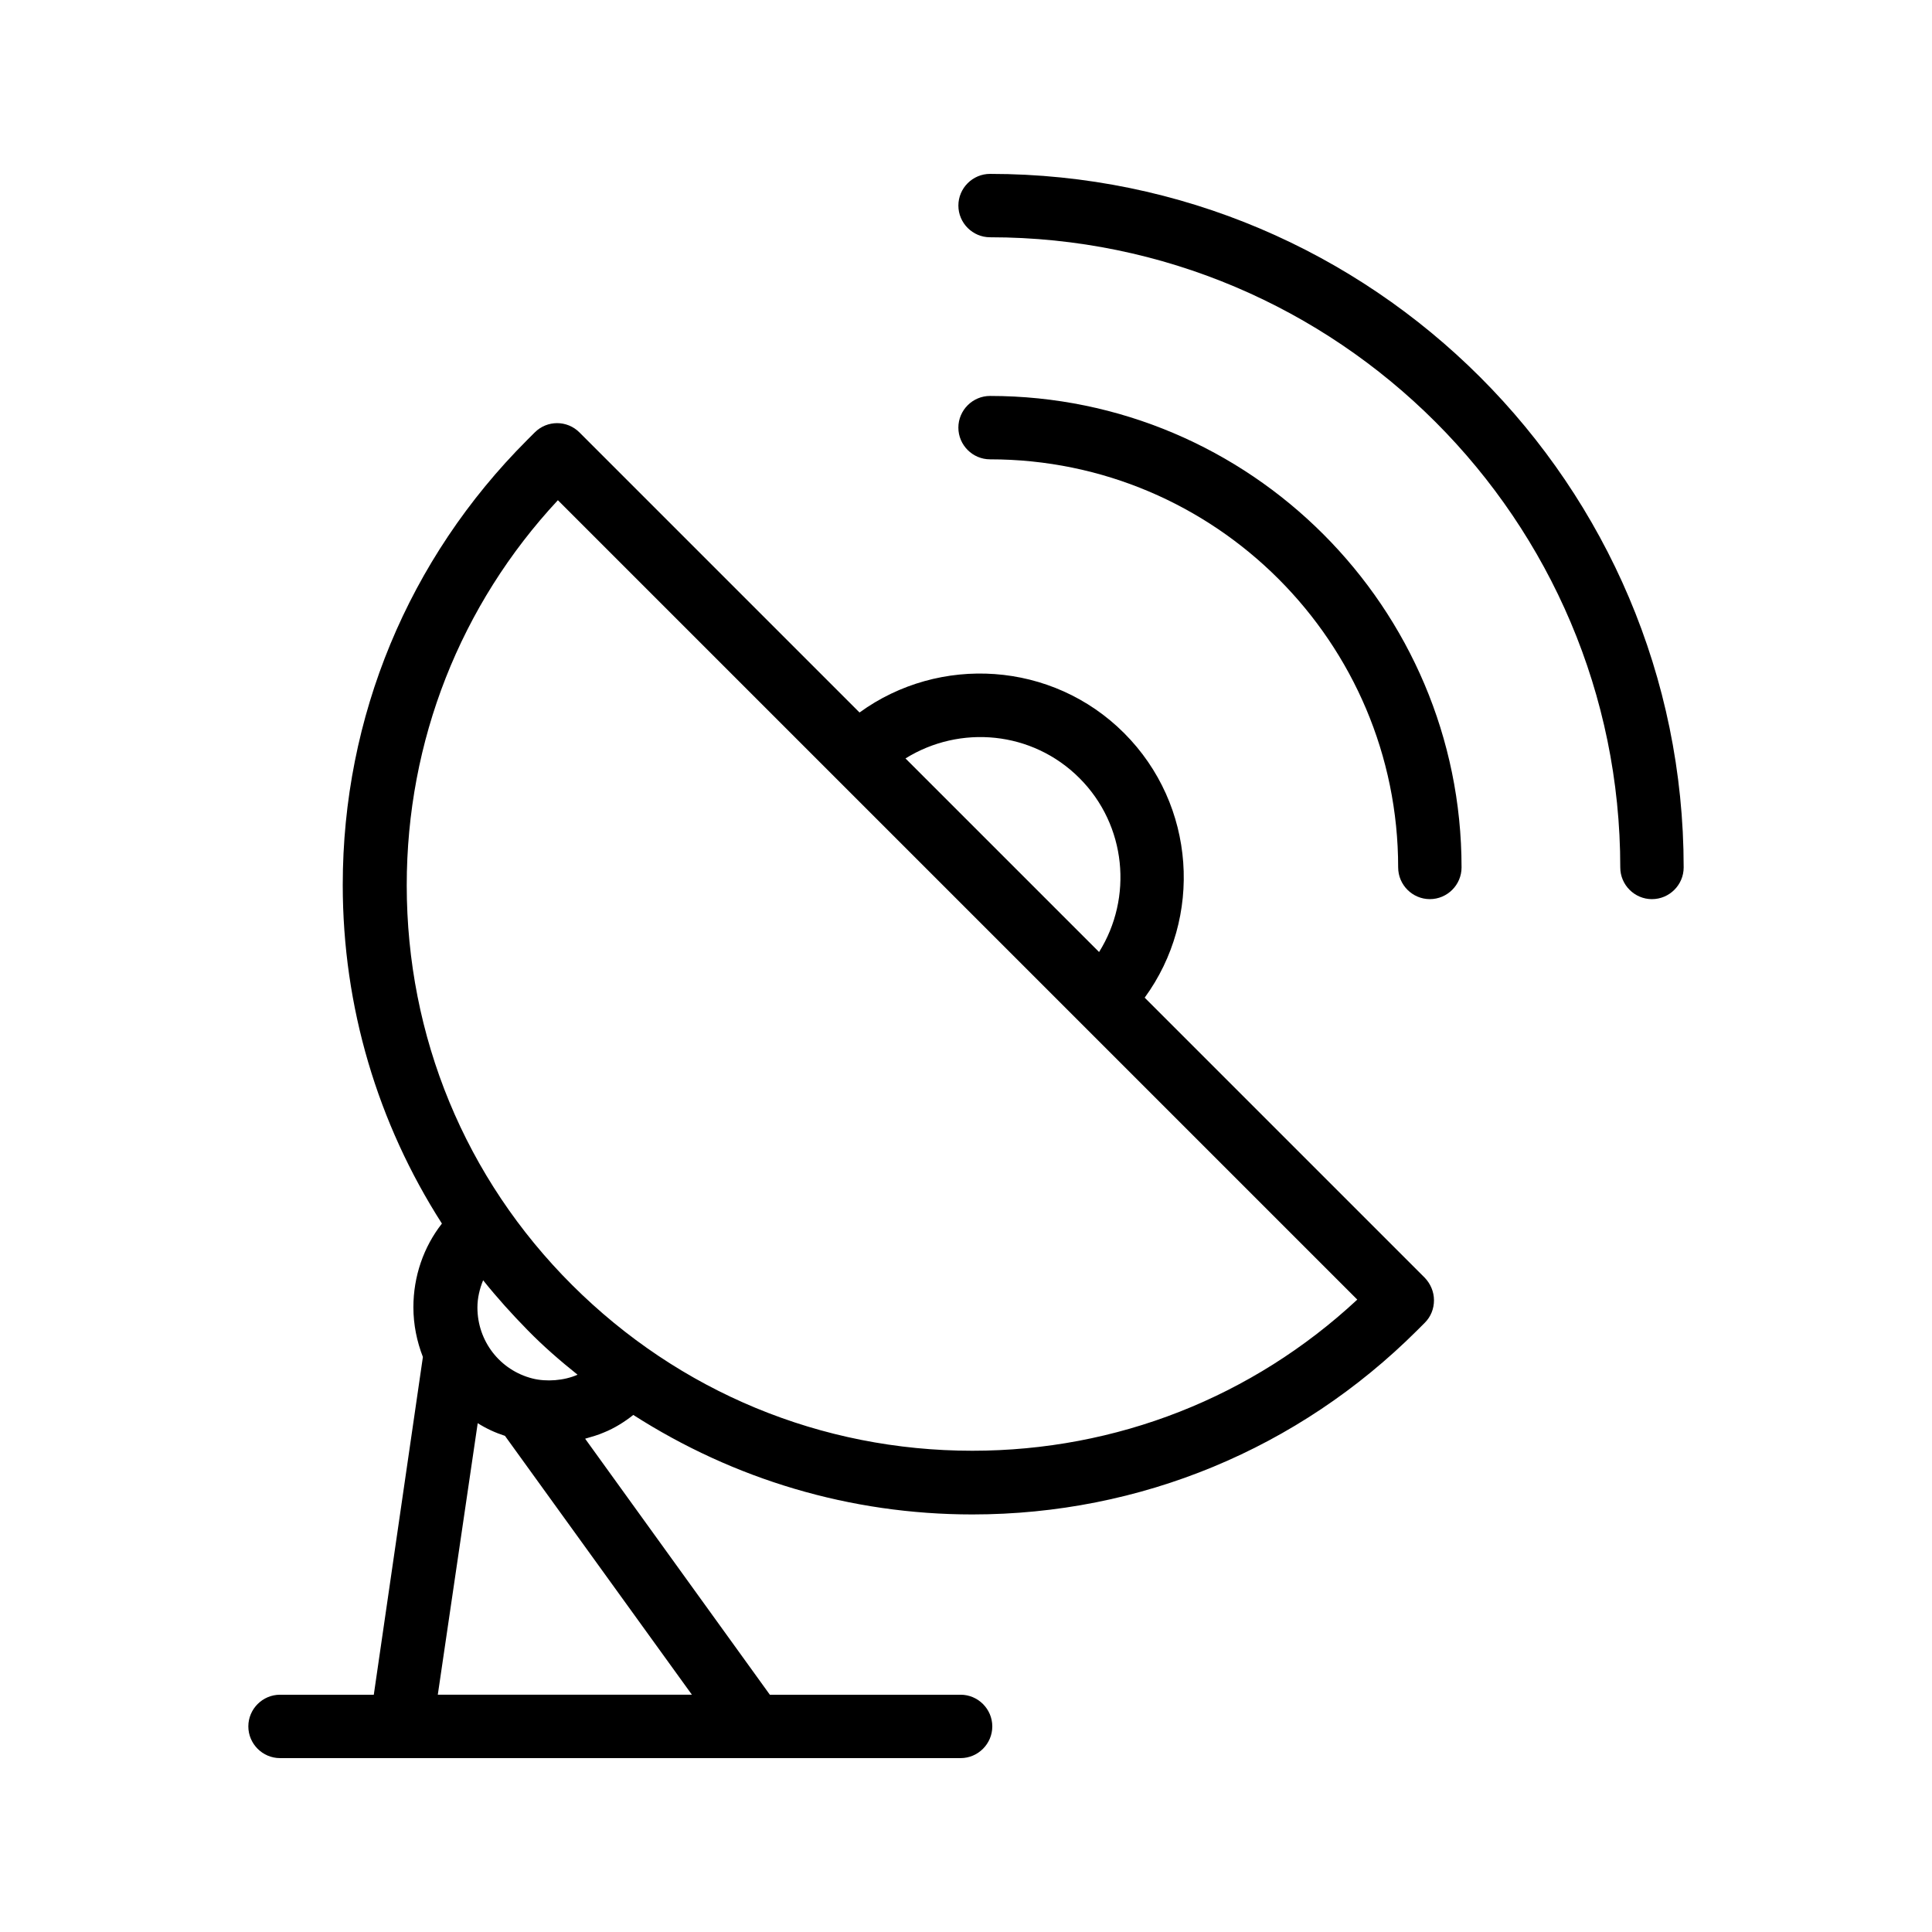 <?xml version="1.0" encoding="UTF-8"?>
<!-- Uploaded to: ICON Repo, www.svgrepo.com, Generator: ICON Repo Mixer Tools -->
<svg fill="#000000" width="800px" height="800px" version="1.1" viewBox="144 144 512 512" xmlns="http://www.w3.org/2000/svg">
 <g>
  <path d="m514.53 373.88c0 4.617 3.777 8.398 8.398 8.398 4.617 0 8.398-3.777 8.398-8.398 0-68.855-56.008-124.95-124.95-124.95-4.617 0-8.398 3.777-8.398 8.398 0 4.617 3.777 8.398 8.398 8.398 59.699 0 108.15 48.531 108.15 108.15z"/>
  <path d="m581.79 382.28c4.617 0 8.398-3.777 8.398-8.398 0-101.35-82.457-183.8-183.81-183.8-4.617 0-8.398 3.777-8.398 8.398 0 4.617 3.777 8.398 8.398 8.398 92.113 0 167.01 74.898 167.01 167.01 0.004 4.617 3.781 8.395 8.398 8.395z"/>
  <path d="m218.21 593.12c-4.617 0-8.398 3.777-8.398 8.398 0 4.617 3.777 8.398 8.398 8.398h180.36c4.617 0 8.398-3.777 8.398-8.398 0-4.617-3.777-8.398-8.398-8.398h-50.551l-48.953-67.848c1.762-0.504 3.527-1.008 5.039-1.68 2.688-1.09 5.289-2.688 7.727-4.617 26.617 17.047 57.434 26.367 89.848 26.367 44.504 0 86.402-17.383 117.89-48.785l2.016-2.016c1.594-1.594 2.434-3.695 2.434-5.961 0-2.266-0.922-4.367-2.434-5.961l-74.23-74.23c15.449-21.16 13.602-51.051-5.457-70.113-19.062-19.062-48.953-20.824-70.113-5.457l-74.227-74.227c-3.273-3.273-8.566-3.273-11.84 0l-2.016 2.016c-31.488 31.488-48.871 73.387-48.871 117.89 0 32.328 9.238 63.145 26.281 89.762-4.871 6.215-7.559 14.023-7.559 22.168 0 4.617 0.922 9.07 2.519 13.184l-13.012 89.508zm211.85-242.92c12.512 12.512 14.191 31.738 5.207 46.098l-51.305-51.305c14.441-8.984 33.586-7.305 46.098 5.207zm-178.27 28.379c0-38.207 14.191-74.227 40.055-102.02l211.85 211.85c-27.793 25.863-63.816 40.055-102.02 40.055-40.055 0-77.672-15.617-106.05-43.914-28.383-28.301-43.836-65.918-43.836-105.97zm45.262 129.73c-3.527 1.594-8.312 1.93-11.922 1.008-8.648-2.184-14.609-9.91-14.609-18.809 0-2.519 0.586-4.953 1.512-7.223 3.695 4.617 7.641 8.984 11.84 13.266 4.109 4.203 8.559 8.062 13.18 11.758zm-26.453 12.848c2.266 1.426 4.617 2.519 7.223 3.359l49.543 68.602h-67.344z"/>
 </g>
</svg>
